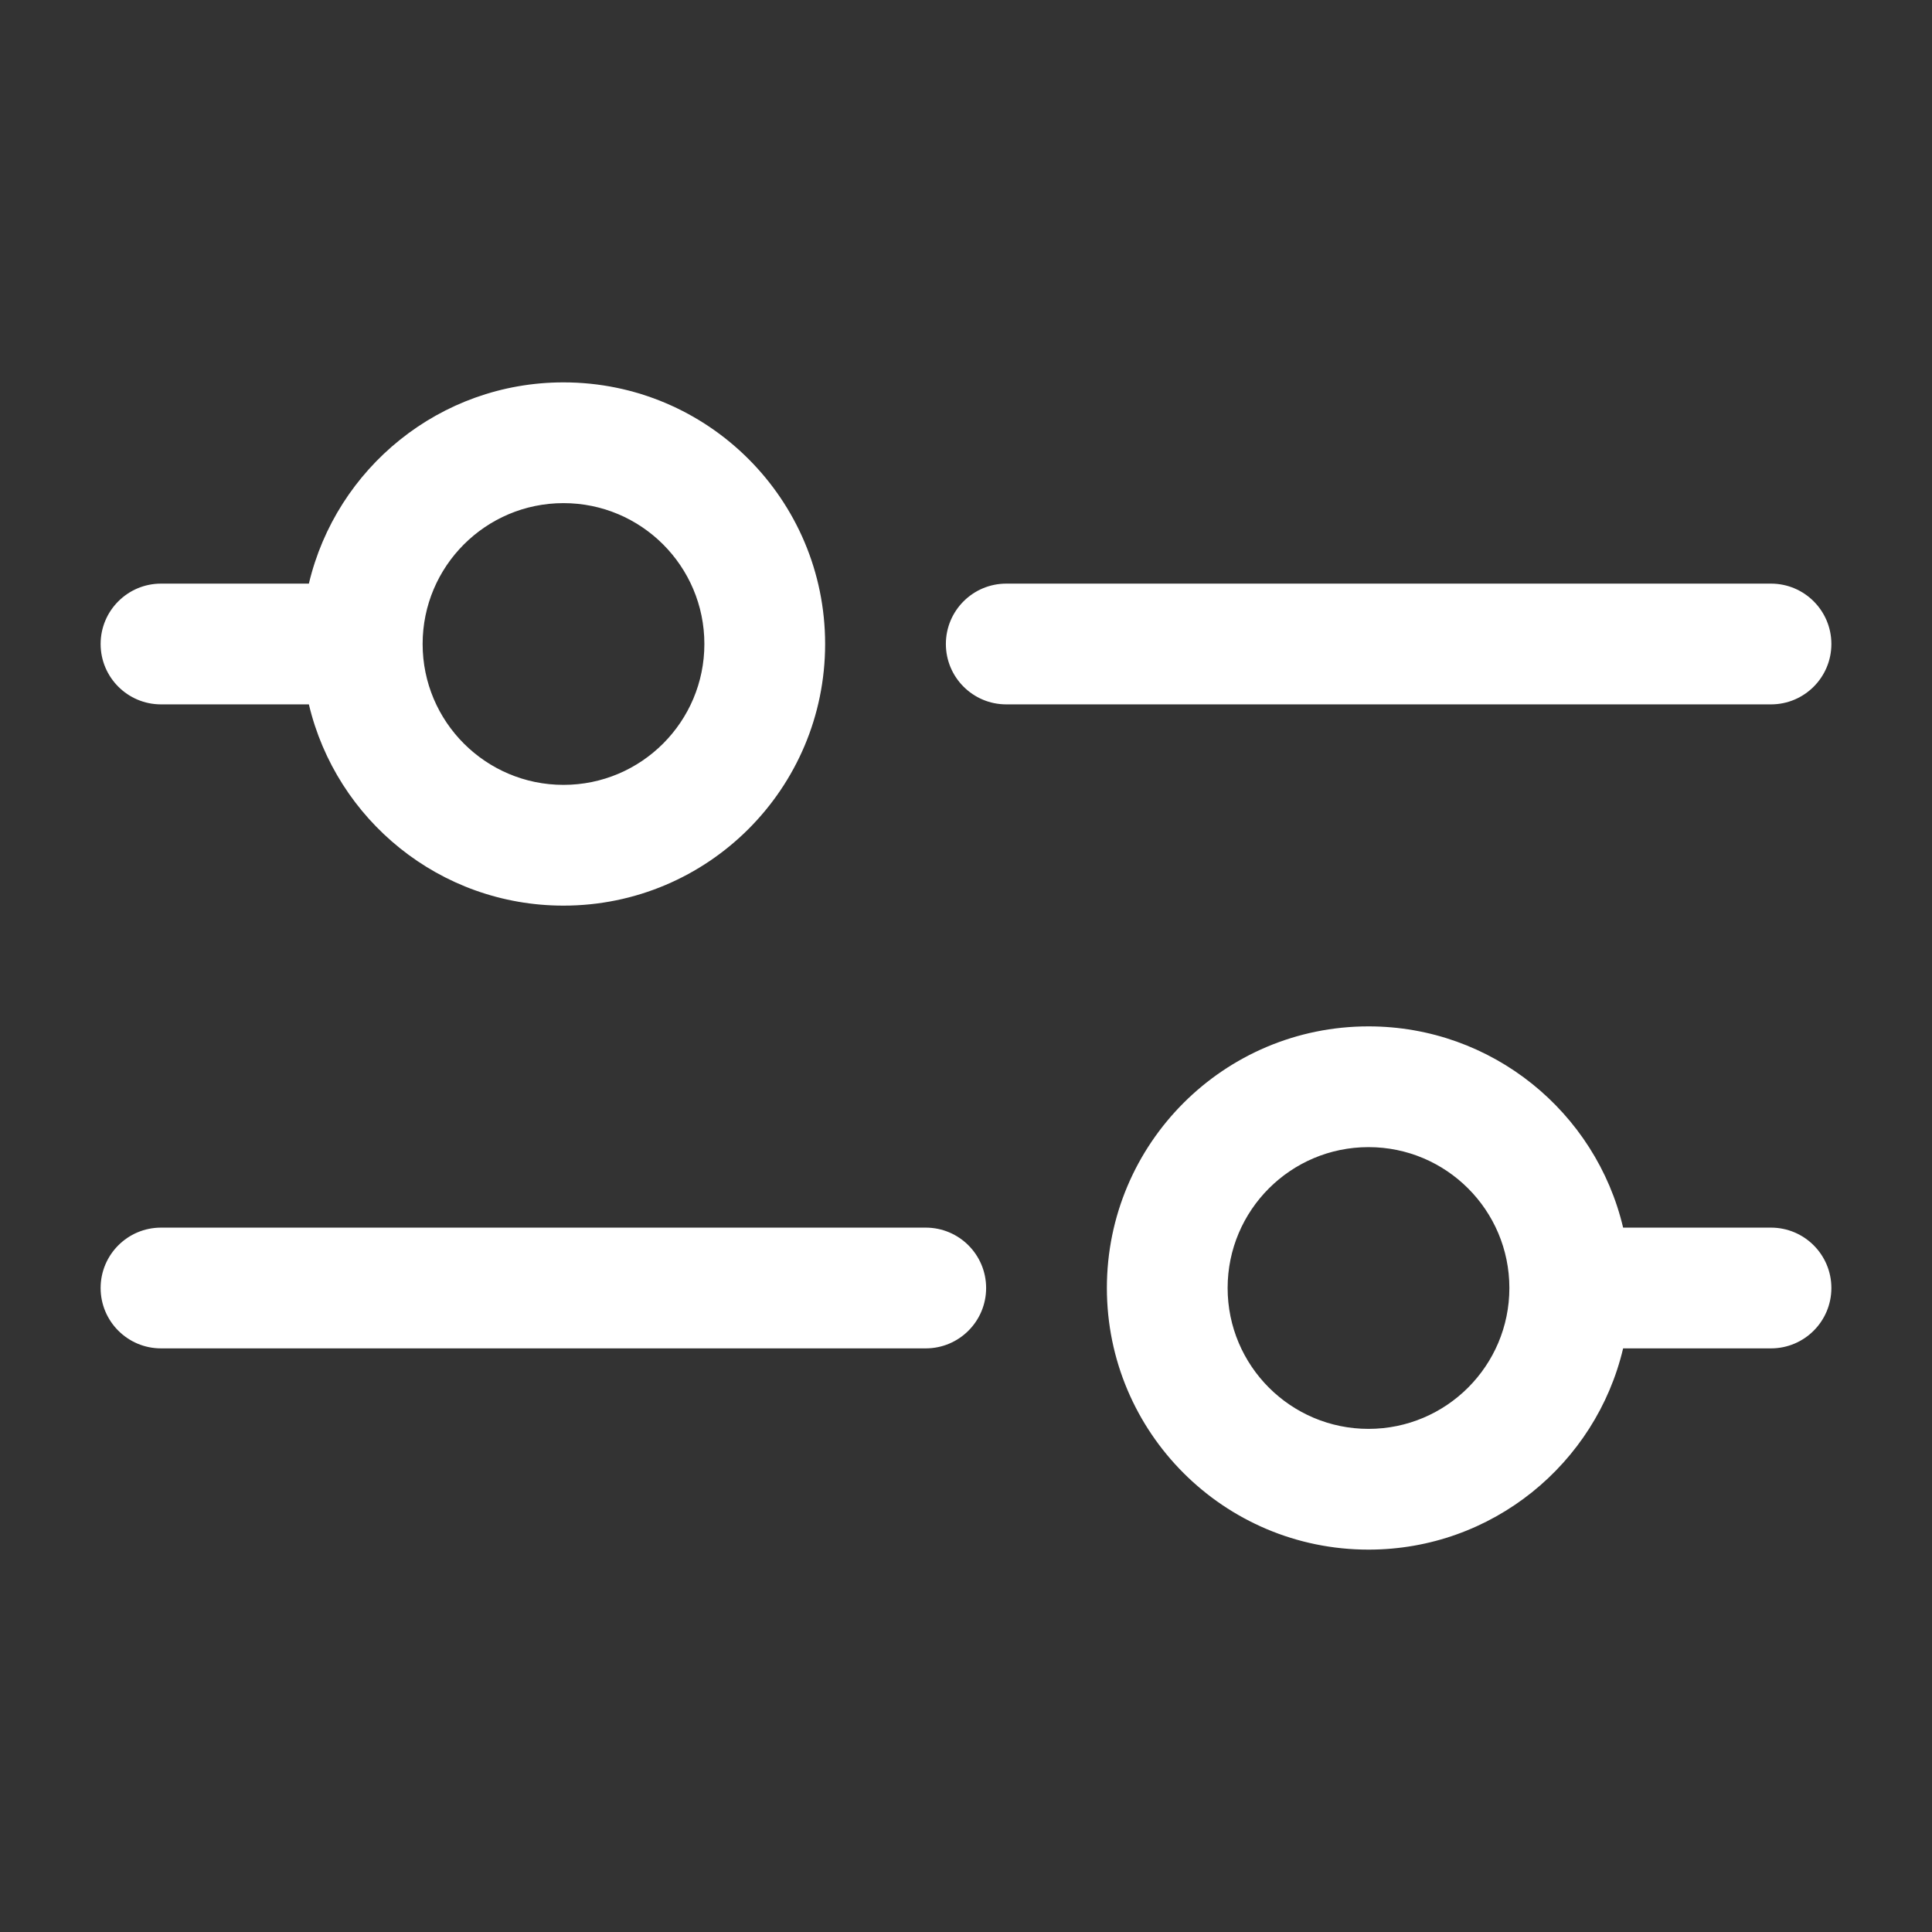 <svg width="24" height="24" viewBox="0 0 24 24" fill="none" xmlns="http://www.w3.org/2000/svg">
<rect x="0" y="0" width="24" height="24" fill="#333333" stroke="none"/>
<path fill-rule="evenodd" clip-rule="evenodd" d="M3.837 7.25C4.176 5.817 5.463 4.75 7 4.75C8.795 4.75 10.25 6.205 10.25 8C10.25 9.795 8.795 11.25 7 11.25C5.463 11.25 4.176 10.183 3.837 8.75H2C1.586 8.75 1.25 8.414 1.25 8C1.25 7.586 1.586 7.25 2 7.25H3.837ZM7 6.25C6.034 6.25 5.25 7.034 5.25 8C5.25 8.966 6.034 9.75 7 9.75C7.966 9.75 8.75 8.966 8.75 8C8.75 7.034 7.966 6.25 7 6.25ZM11.75 8C11.75 7.586 12.086 7.25 12.5 7.25H22C22.414 7.25 22.75 7.586 22.75 8C22.75 8.414 22.414 8.75 22 8.75H12.5C12.086 8.75 11.75 8.414 11.75 8ZM17 14.25C16.034 14.25 15.25 15.034 15.25 16C15.25 16.966 16.034 17.75 17 17.75C17.966 17.75 18.75 16.966 18.75 16C18.75 15.034 17.966 14.25 17 14.25ZM13.75 16C13.75 14.205 15.205 12.75 17 12.75C18.537 12.75 19.825 13.817 20.163 15.25H22C22.414 15.25 22.75 15.586 22.75 16C22.75 16.414 22.414 16.75 22 16.75H20.163C19.825 18.183 18.537 19.25 17 19.25C15.205 19.25 13.75 17.795 13.75 16ZM1.25 16C1.25 15.586 1.586 15.25 2 15.25H11.5C11.914 15.25 12.25 15.586 12.25 16C12.25 16.414 11.914 16.75 11.5 16.75H2C1.586 16.75 1.25 16.414 1.25 16Z" fill="white"/>
</svg>
